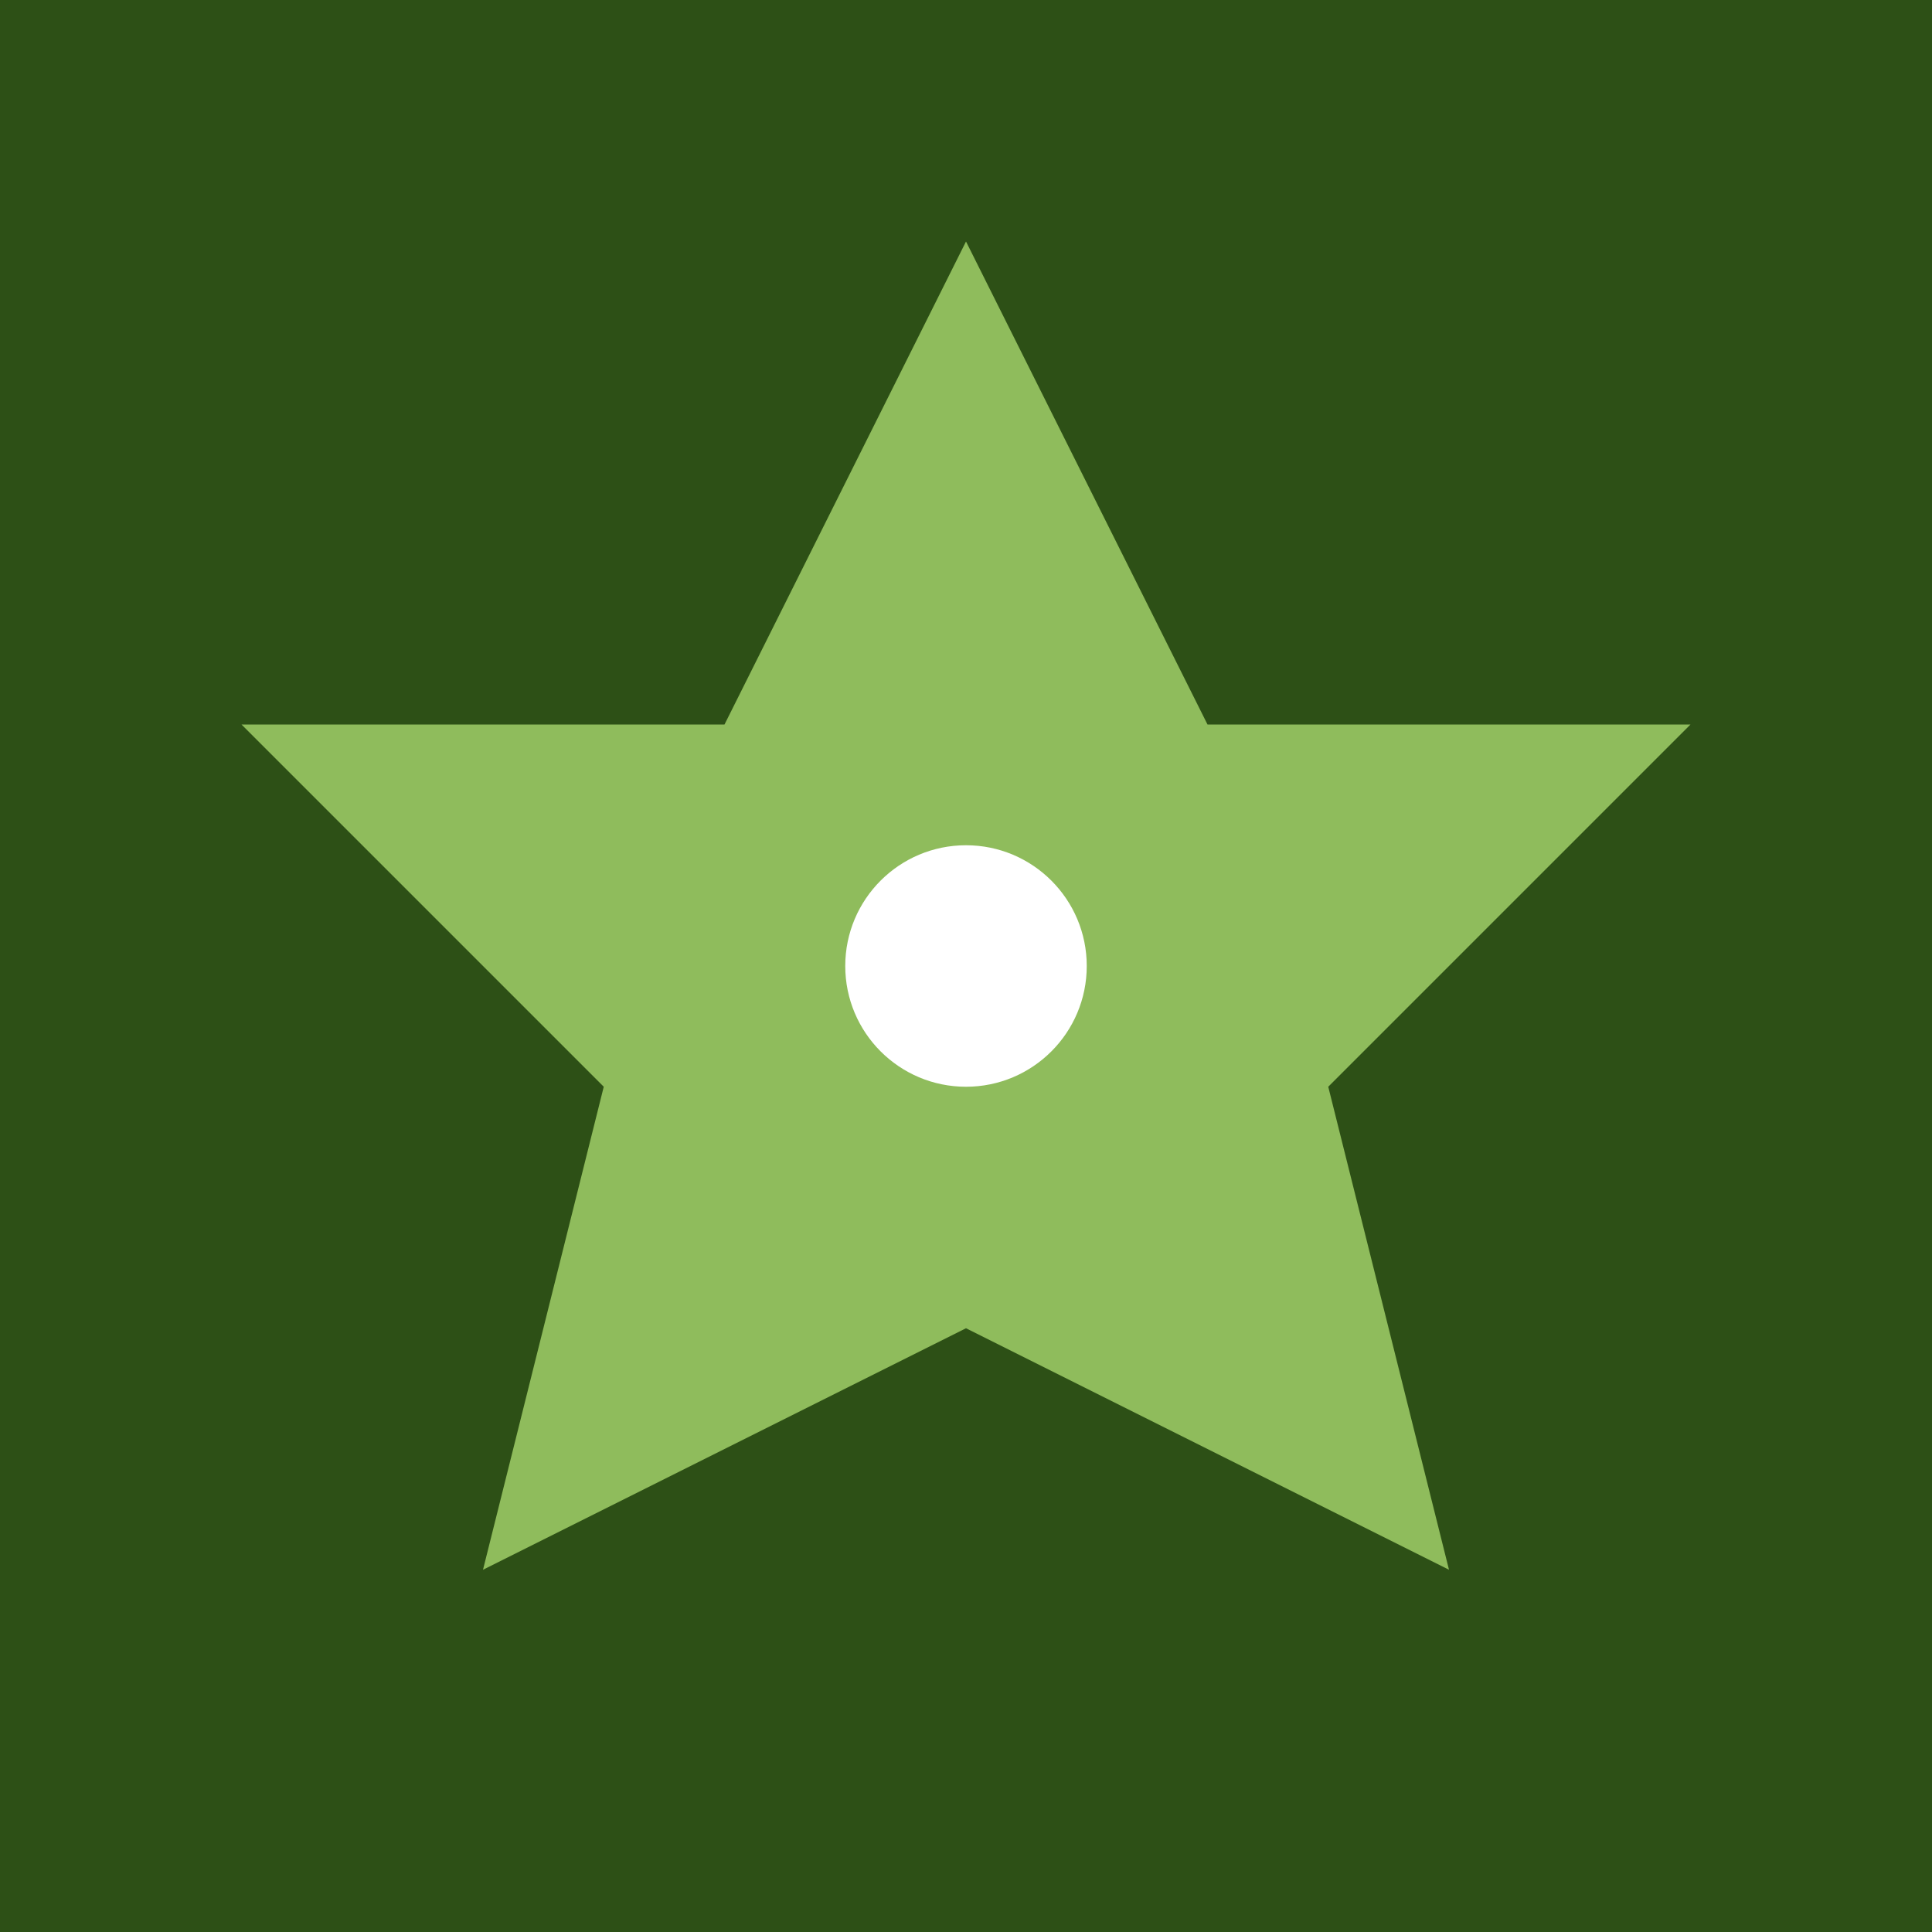 <!-- Simple SVG favicon for Babinov -->
<svg xmlns="http://www.w3.org/2000/svg" viewBox="0 0 32 32" width="32" height="32">
  <rect width="32" height="32" fill="#2d5016"/>
  <path d="M16 4 L20 12 L28 12 L22 18 L24 26 L16 22 L8 26 L10 18 L4 12 L12 12 Z" fill="#8fbc5c"/>
  <circle cx="16" cy="16" r="2" fill="#ffffff"/>
</svg>

